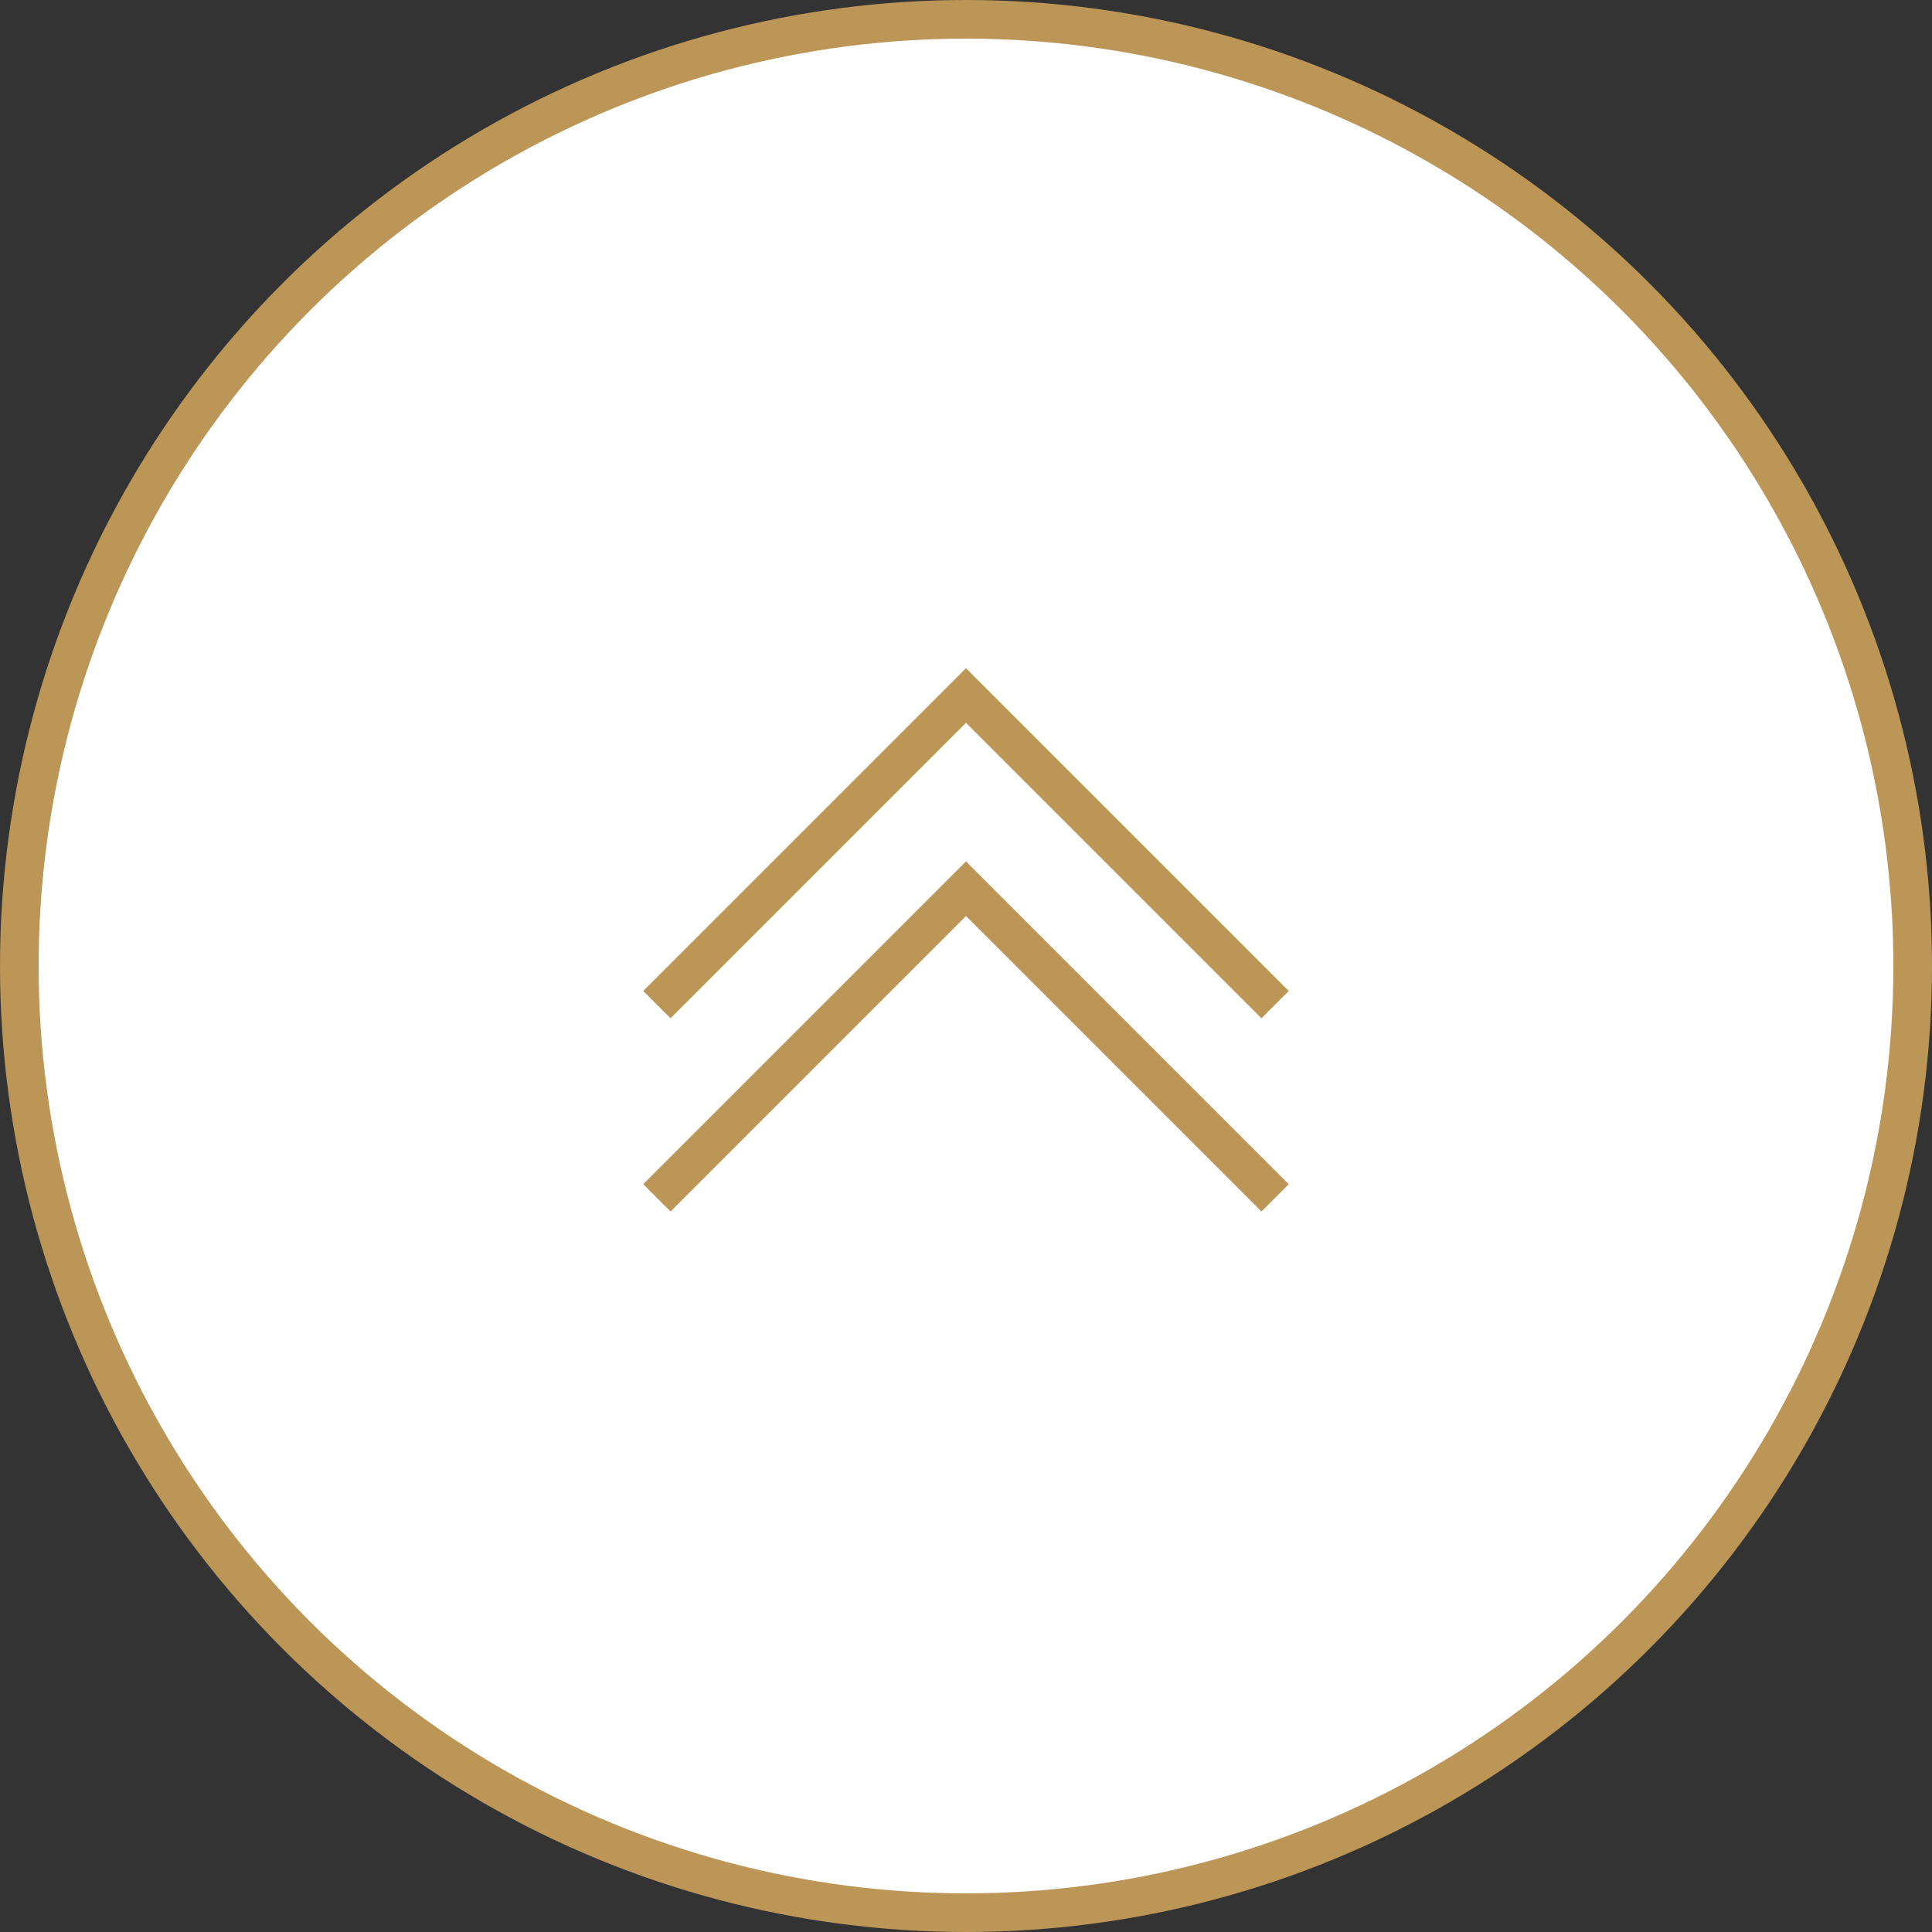 <svg width="50" height="50" viewBox="0 0 50 50" fill="none" xmlns="http://www.w3.org/2000/svg">
<rect x="0" y="0" width="50" height="50" fill="#333333" stroke="none"/>
<circle cx="25" cy="25" r="24.5" fill="white" stroke="#BB9657"/>
<path d="M33 26L25 18L17 26" stroke="#BB9657" stroke-miterlimit="10"/>
<path d="M33 31L25 23L17 31" stroke="#BB9657" stroke-miterlimit="10"/>
</svg>
